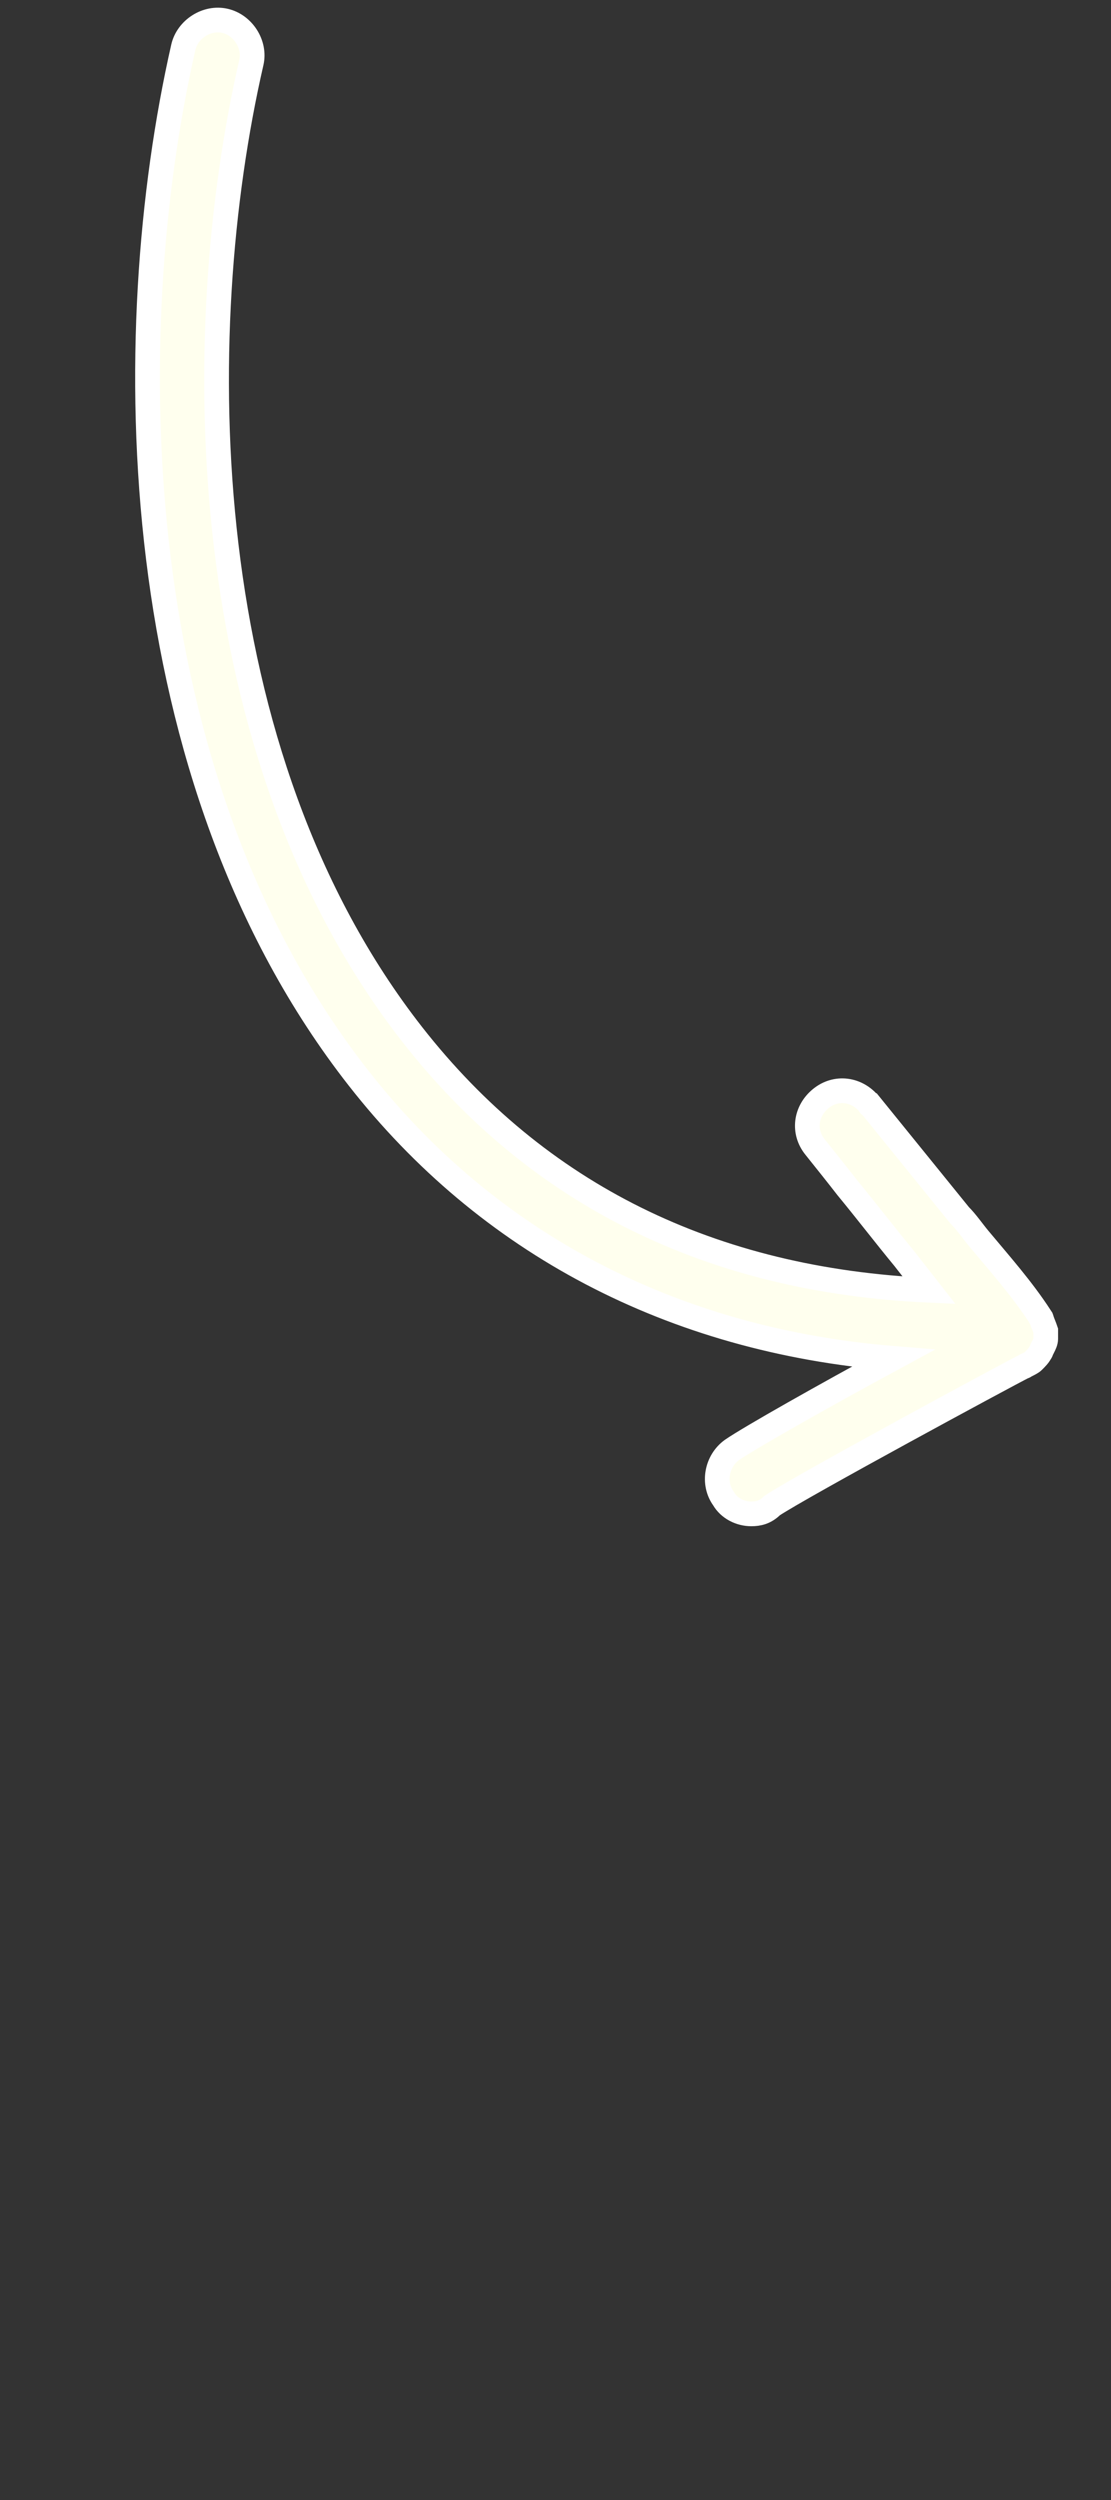 <?xml version="1.0" encoding="UTF-8"?> <svg xmlns="http://www.w3.org/2000/svg" viewBox="0 0 45.00 101.25" data-guides="{&quot;vertical&quot;:[],&quot;horizontal&quot;:[]}"><rect x="0" y="0" width="45.00" height="101.25" fill="#333333" stroke="none"/><defs></defs><path fill="#ffffee" stroke="#ffffff" fill-opacity="1" stroke-width="1" stroke-opacity="1" id="tSvgf851448b0a" title="Path 1" d="M30.431 61.312C29.981 61.312 29.531 61.087 29.306 60.694C28.856 60.075 29.025 59.175 29.644 58.725C30.375 58.219 33.469 56.475 36.169 55.013C27.225 54.281 19.744 50.344 14.512 43.65C5.006 31.5 4.781 13.556 7.425 1.913C7.594 1.181 8.381 0.675 9.113 0.844C9.844 1.012 10.35 1.8 10.181 2.531C7.65 13.556 7.819 30.544 16.706 41.906C21.769 48.375 28.8 51.862 37.631 52.256C37.294 51.825 36.956 51.394 36.619 50.962C35.831 50.006 35.1 49.05 34.312 48.094C33.919 47.587 33.469 47.025 33.019 46.462C32.513 45.844 32.625 45 33.244 44.494C33.862 43.987 34.706 44.1 35.212 44.719C35.212 44.719 35.212 44.775 35.269 44.775C36.469 46.256 37.669 47.737 38.869 49.219C39.15 49.5 39.375 49.837 39.656 50.175C40.5 51.188 41.4 52.2 42.131 53.325C42.131 53.381 42.188 53.381 42.188 53.438C42.244 53.606 42.3 53.719 42.356 53.888C42.356 54 42.356 54.112 42.356 54.225C42.356 54.337 42.3 54.45 42.244 54.562C42.188 54.619 42.188 54.731 42.131 54.788C42.075 54.9 41.962 55.013 41.85 55.125C41.794 55.181 41.681 55.237 41.569 55.294C41.513 55.294 41.513 55.35 41.456 55.35C40.781 55.688 32.456 60.188 31.275 60.975C30.994 61.256 30.712 61.312 30.431 61.312Z"></path></svg> 